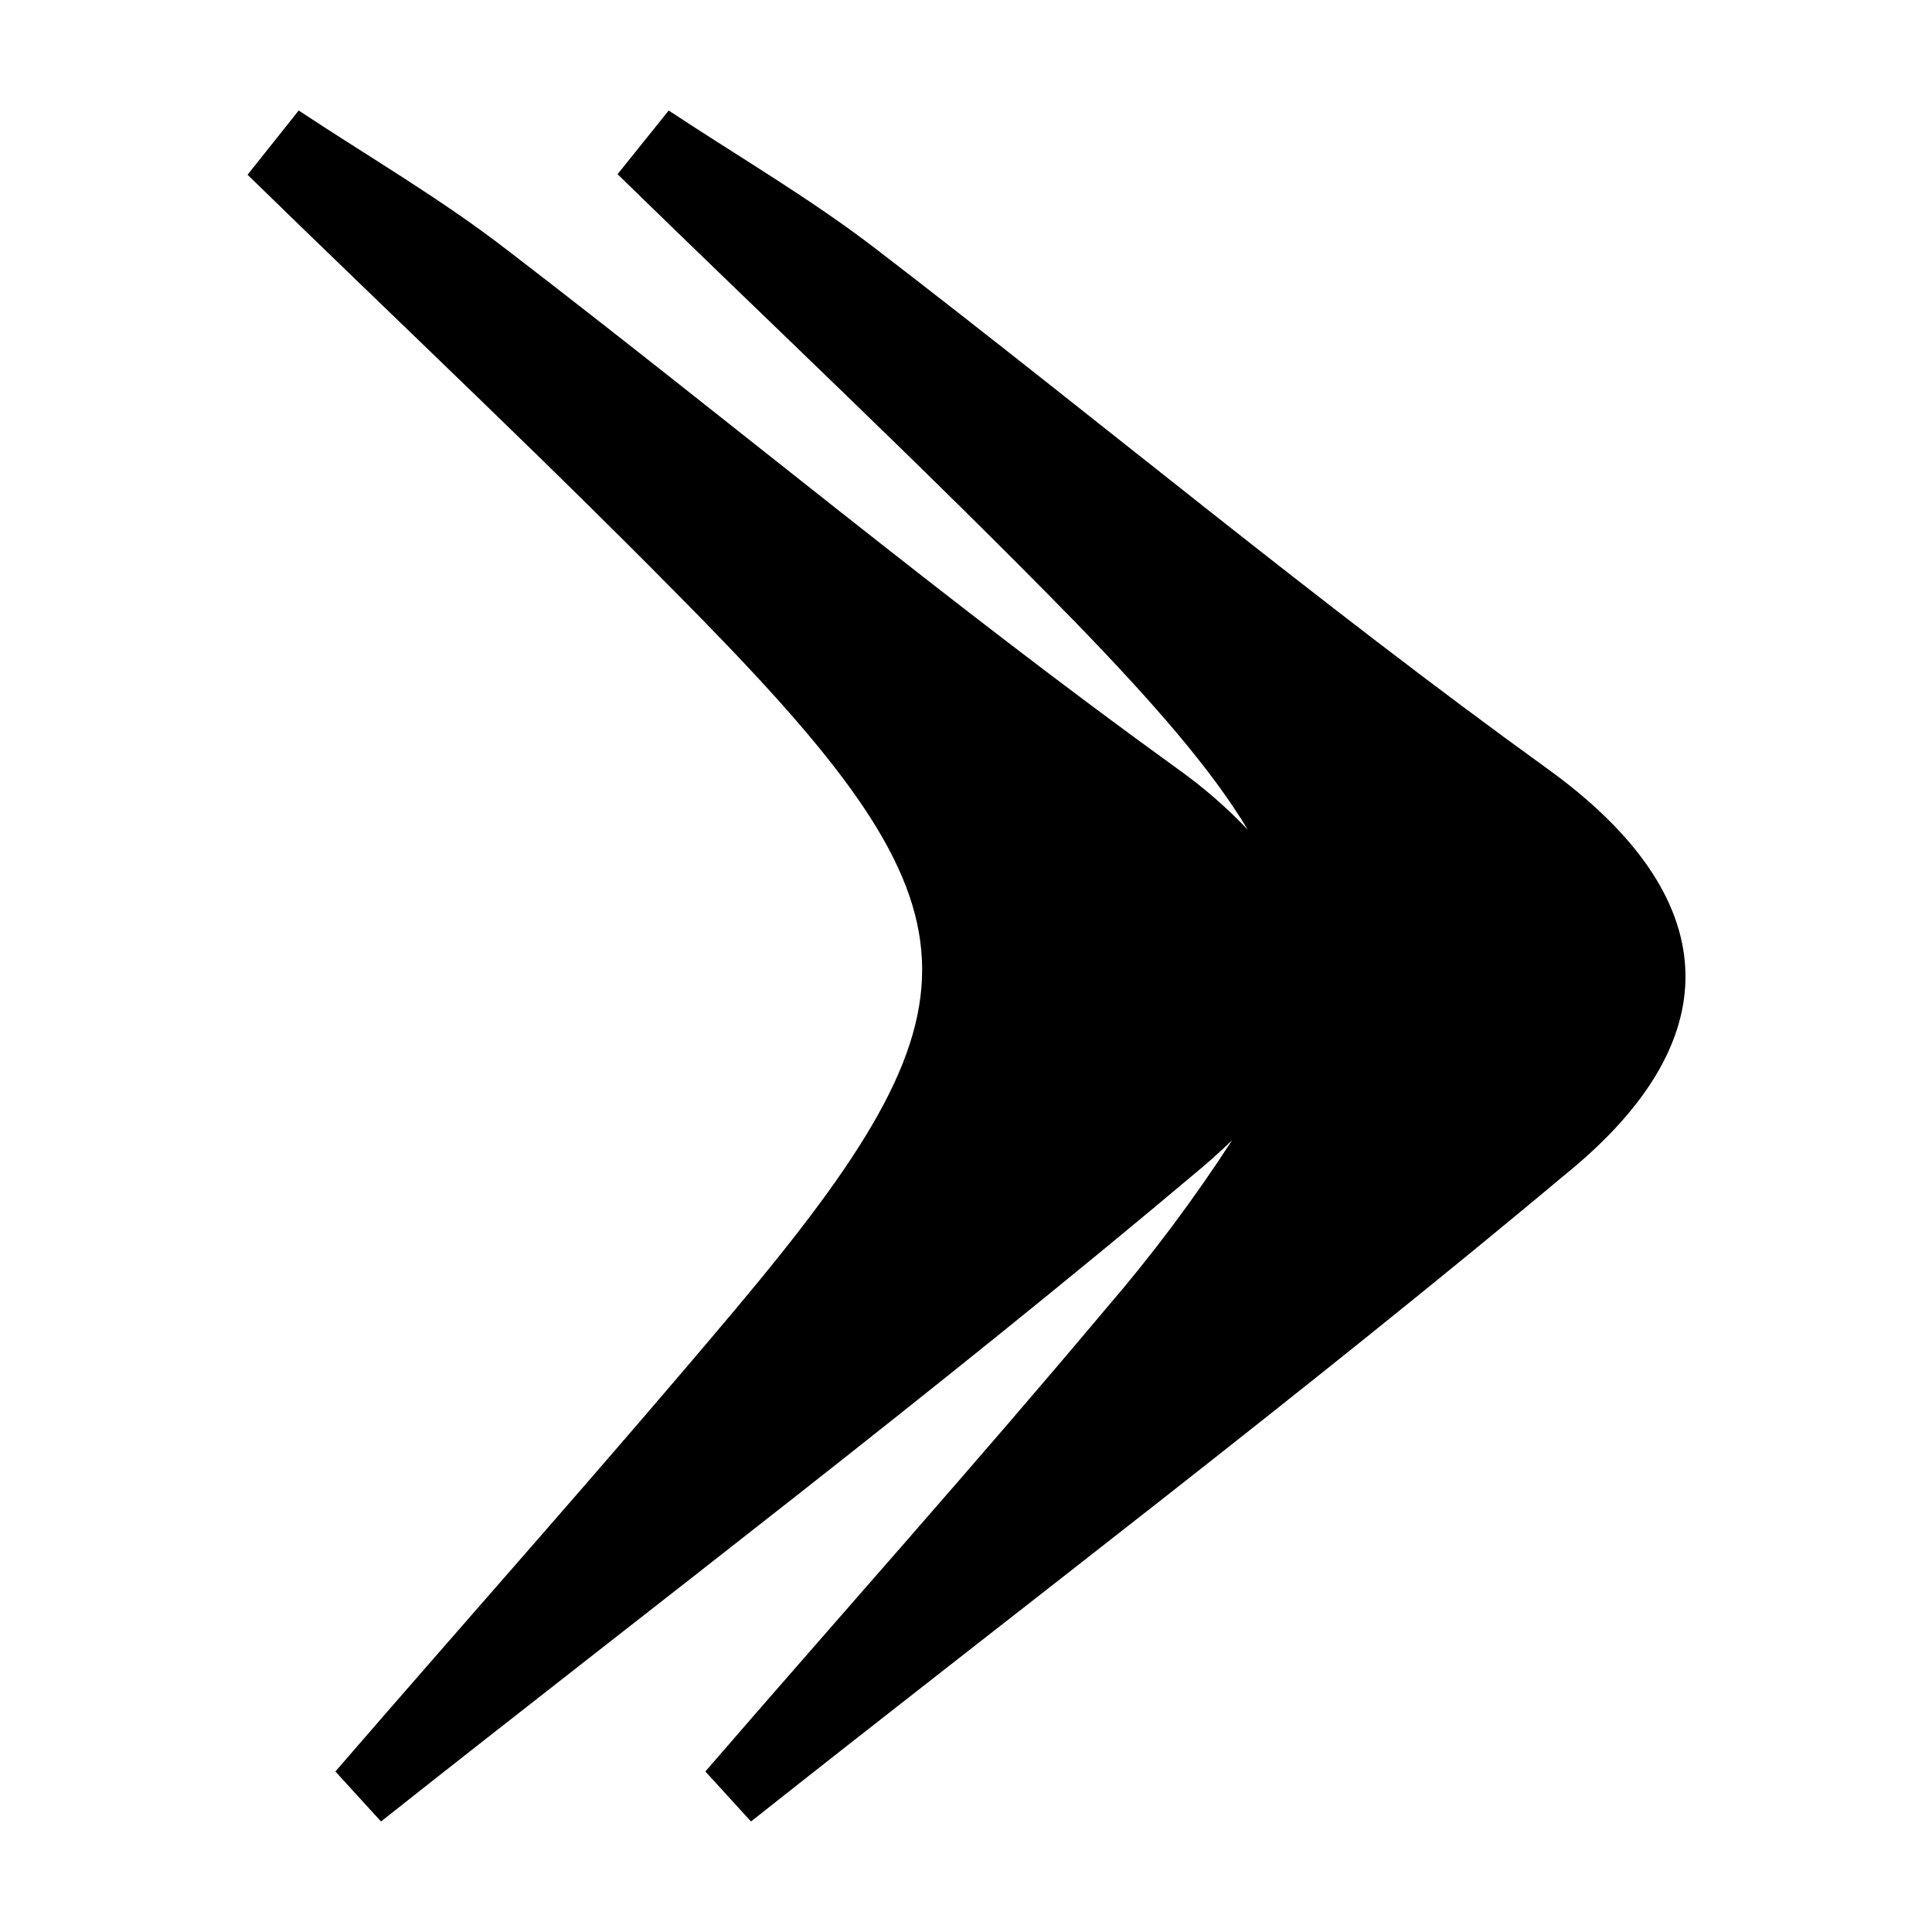 <?xml version="1.0" encoding="UTF-8"?>
<!-- Uploaded to: ICON Repo, www.svgrepo.com, Generator: ICON Repo Mixer Tools -->
<svg fill="#000000" width="800px" height="800px" version="1.1" viewBox="144 144 512 512" xmlns="http://www.w3.org/2000/svg">
 <path d="m561.22 453.25c-71.34 59.754-145.4 115.83-218.2 173.46l-12.09-13.25c35.266-40.809 71.34-81.164 106.05-122.53l-0.004 0.004c12.199-14.145 23.41-29.109 33.555-44.789-2.418 2.367-5.039 4.734-7.809 7.106-70.887 59.75-144.95 115.82-217.75 173.46l-12.09-13.25c35.266-40.809 71.289-81.164 106.05-122.53 67.711-80.609 66.805-105.25-8.414-182.33-39.398-40.305-80.609-78.945-120.91-118.29l13.551-17.027c18.34 12.141 37.484 23.277 54.863 36.676 59.551 45.695 117.24 93.91 178.05 137.79h0.004c6.699 4.766 12.926 10.164 18.59 16.121-9.523-15.871-24.836-33.504-46.098-55.418-39.398-40.305-80.609-78.945-120.91-118.29l13.551-16.879c18.34 12.141 37.484 23.273 54.914 36.676 59.5 45.695 117.19 93.91 178 137.79 44.035 31.789 50.531 68.77 7.106 105.5z"/>
</svg>